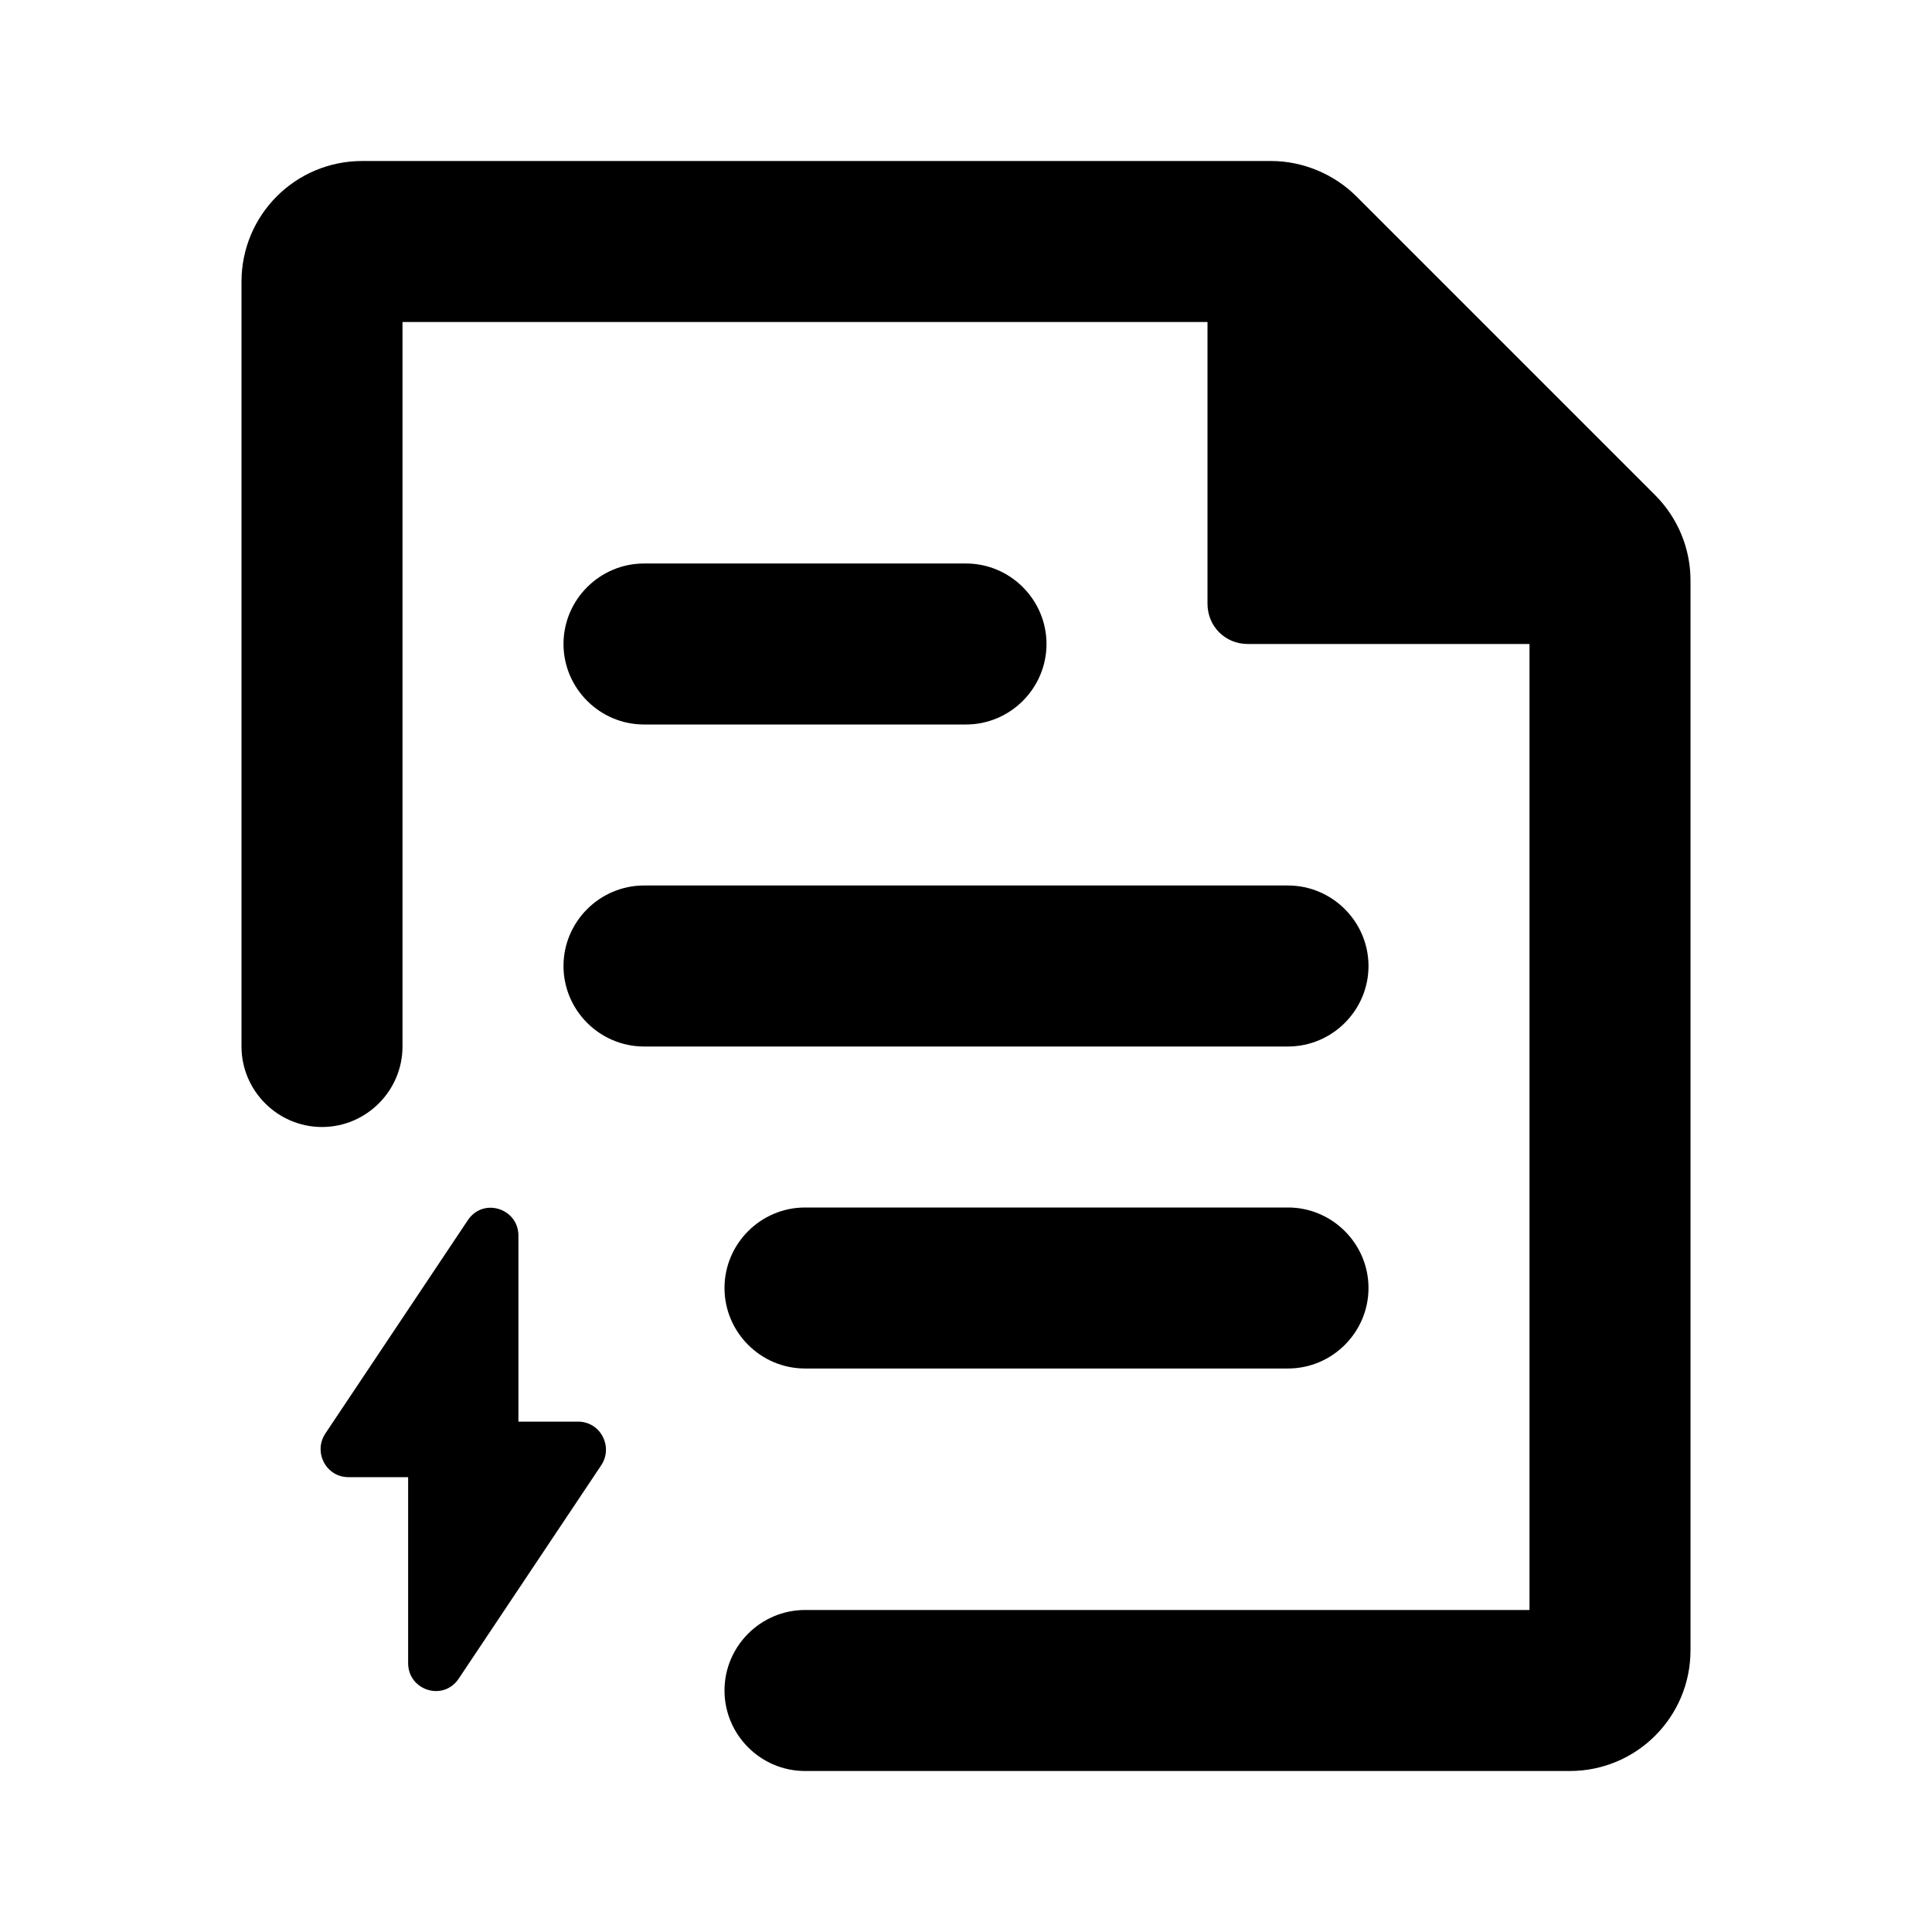 <?xml version="1.0" encoding="UTF-8"?><svg id="Icons" xmlns="http://www.w3.org/2000/svg" viewBox="0 0 24 24"><g><path d="M20.56,6.15l-3.71-3.71c-.28-.28-.67-.44-1.06-.44H4.5c-.83,0-1.5,.67-1.5,1.5V13c0,.55,.45,1,1,1s1-.45,1-1V4H15v3.5c0,.28,.22,.5,.5,.5h3.5v12H10c-.55,0-1,.45-1,1s.45,1,1,1h9.5c.83,0,1.5-.67,1.5-1.5V7.21c0-.4-.16-.78-.44-1.06Z"/><path d="M17,12c0-.55-.45-1-1-1H8c-.55,0-1,.45-1,1s.45,1,1,1h8c.55,0,1-.45,1-1Z"/><path d="M16,15h-6c-.55,0-1,.45-1,1s.45,1,1,1h6c.55,0,1-.45,1-1s-.45-1-1-1Z"/><path d="M8,9h4c.55,0,1-.45,1-1s-.45-1-1-1h-4c-.55,0-1,.45-1,1s.45,1,1,1Z"/></g><path d="M7.18,17.66h-.74v-2.31c0-.34-.44-.48-.63-.19l-1.77,2.65c-.15,.23,.01,.54,.29,.54h.74v2.31c0,.34,.44,.48,.63,.19l1.77-2.65c.15-.23-.01-.54-.29-.54Z"/></svg>